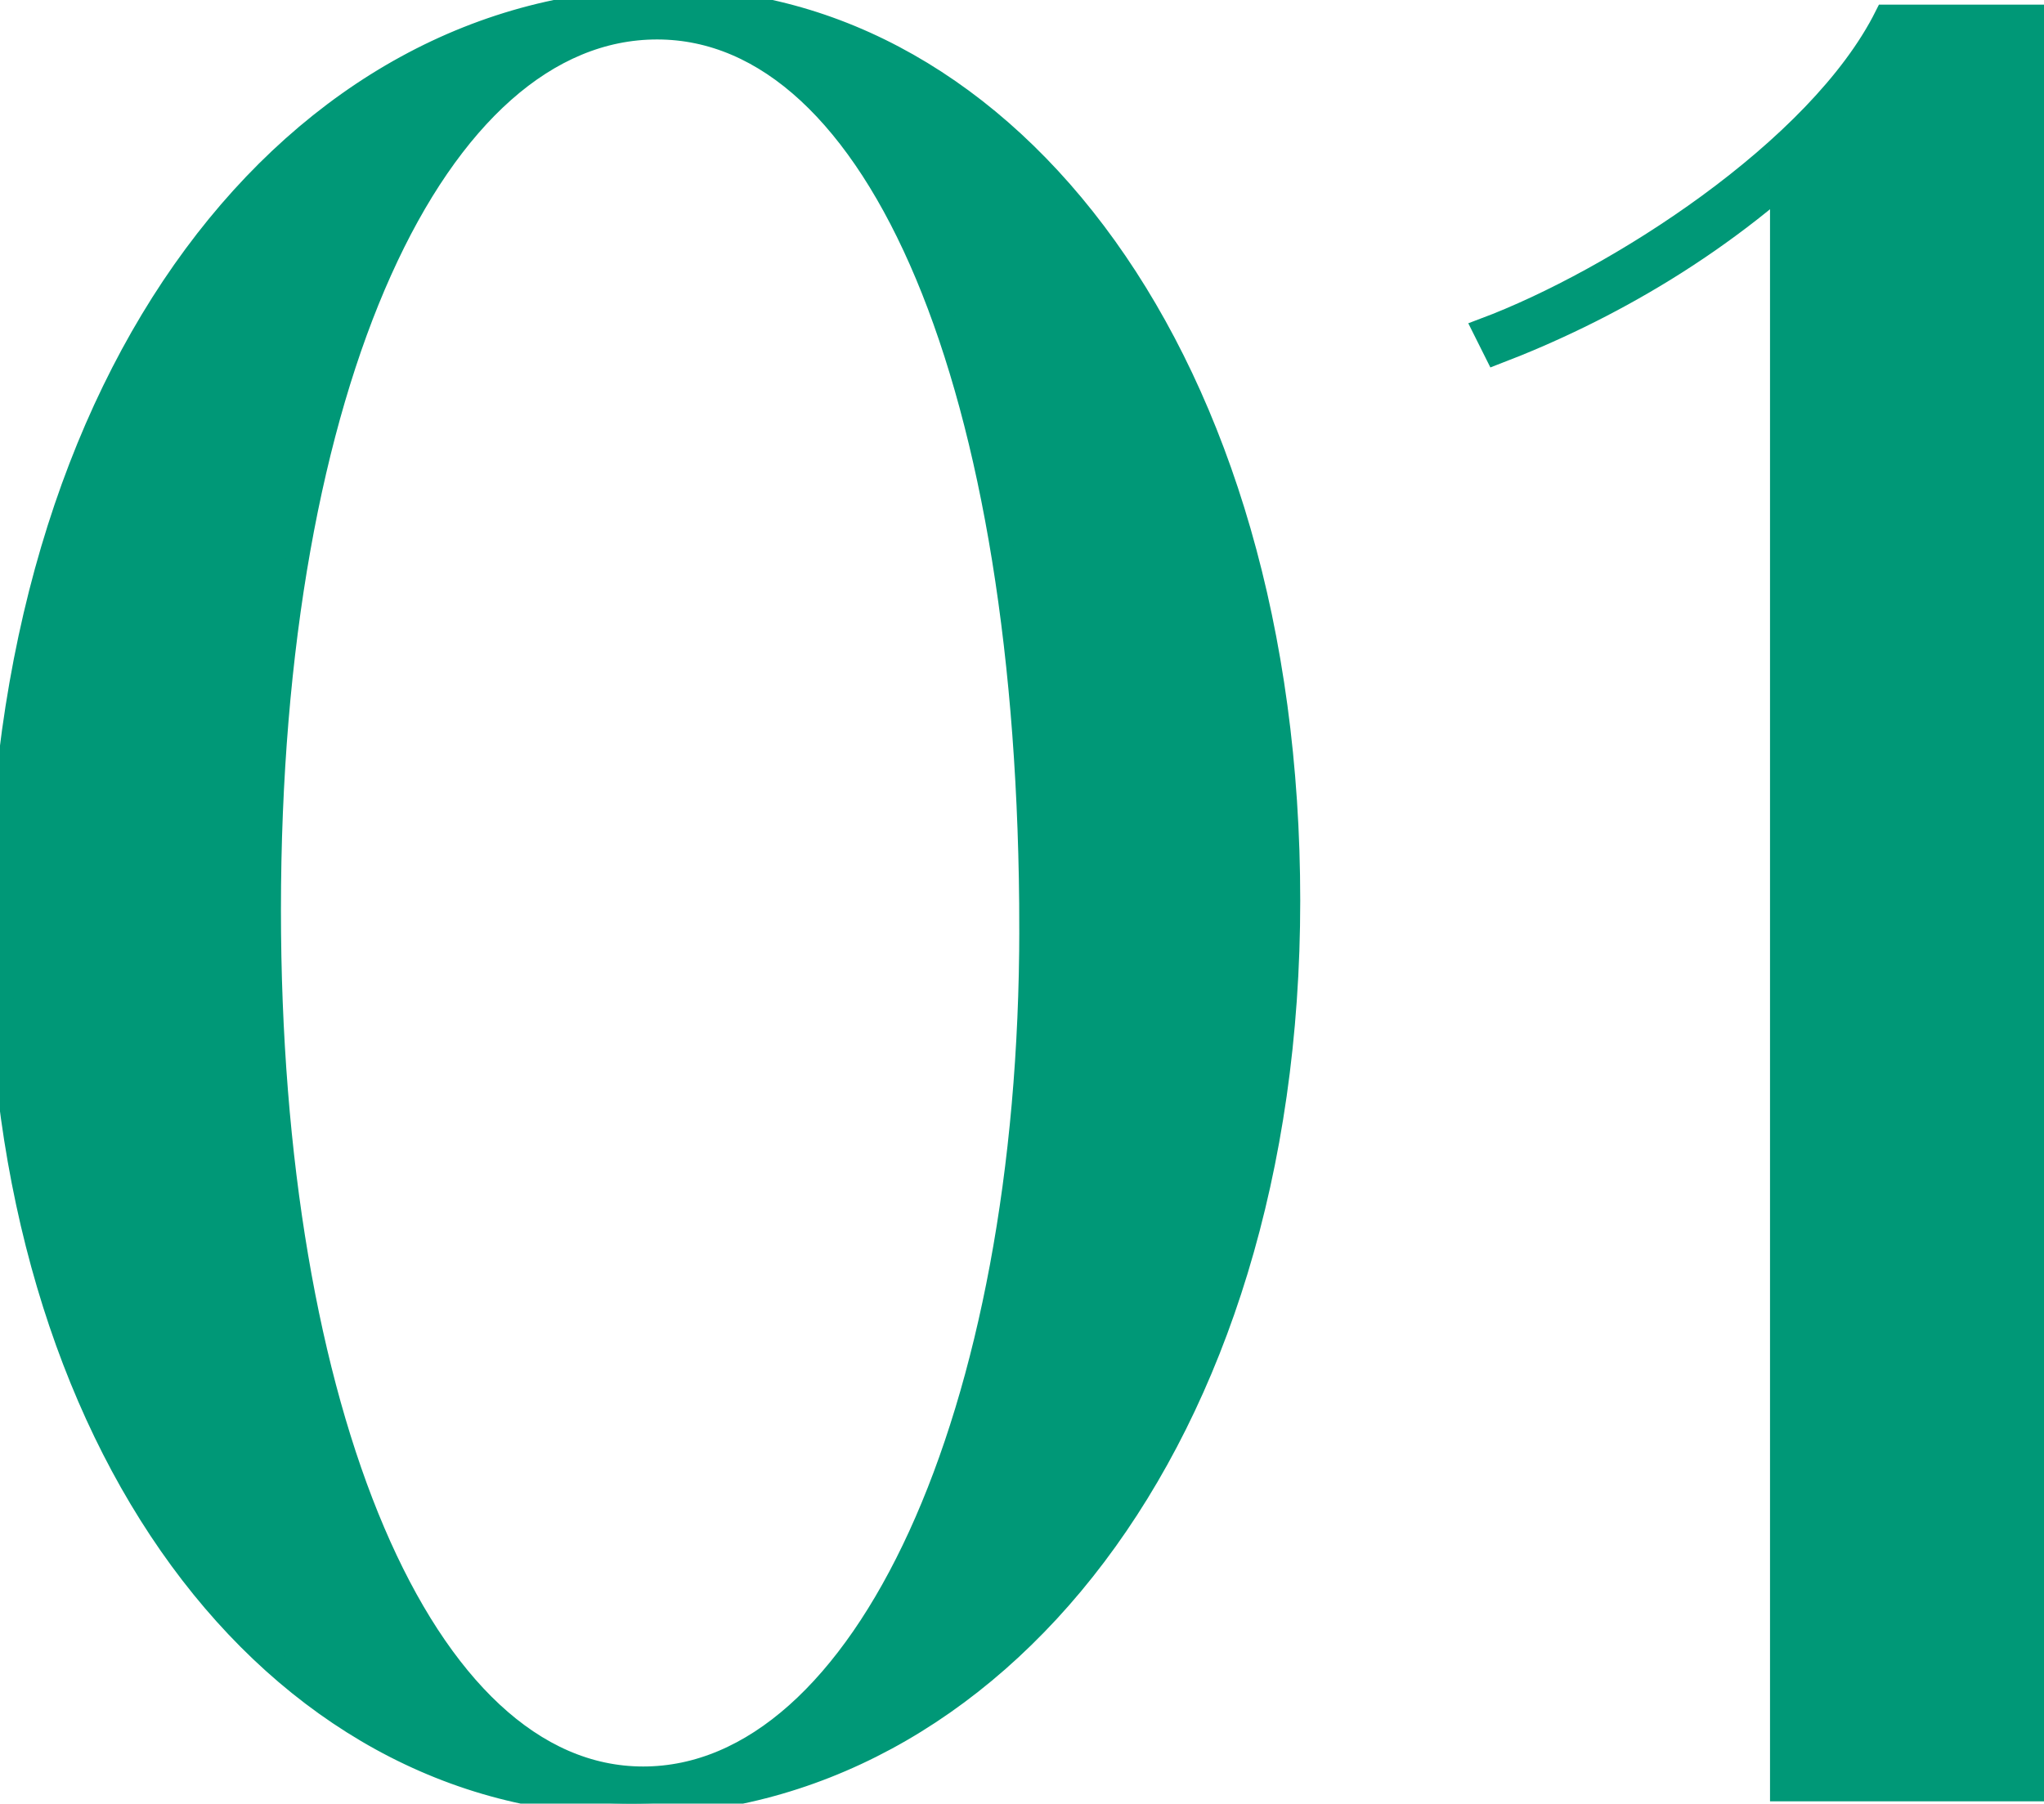<?xml version="1.0" encoding="UTF-8"?><svg id="_レイヤー_2" xmlns="http://www.w3.org/2000/svg" width="26.41" height="23.31" viewBox="0 0 26.41 23.31"><defs><style>.cls-1{fill:none;stroke:#009877;stroke-miterlimit:10;stroke-width:.3px;}.cls-2{fill:#009877;stroke-width:0px;}</style></defs><g id="_デザイン"><path class="cls-2" d="M0,12.06C0,4.8,3.84,0,8.61,0c4.41,0,8.04,4.65,8.04,11.64s-3.84,11.67-8.49,11.67S0,18.63,0,12.06ZM13.32,12C13.32,4.98,11.34.36,8.49.36S3.48,4.92,3.48,11.76c0,6.48,1.98,11.22,4.83,11.22s5.01-4.68,5.01-10.98Z"/><path class="cls-2" d="M23.02,2.19l.63-.39c-1.35,1.35-2.91,2.22-4.32,2.76l-.15-.3c1.68-.63,4.32-2.31,5.19-4.05h2.04v22.92h-3.39V2.19Z"/><path class="cls-1" d="M0,12.06C0,4.8,3.84,0,8.61,0c4.41,0,8.04,4.65,8.04,11.64s-3.84,11.67-8.49,11.67S0,18.63,0,12.06ZM13.32,12C13.32,4.98,11.34.36,8.49.36S3.48,4.92,3.48,11.76c0,6.48,1.98,11.22,4.83,11.22s5.01-4.68,5.01-10.98Z"/><path class="cls-1" d="M23.02,2.19l.63-.39c-1.35,1.35-2.91,2.22-4.32,2.76l-.15-.3c1.68-.63,4.32-2.31,5.19-4.05h2.04v22.92h-3.39V2.19Z"/></g></svg>